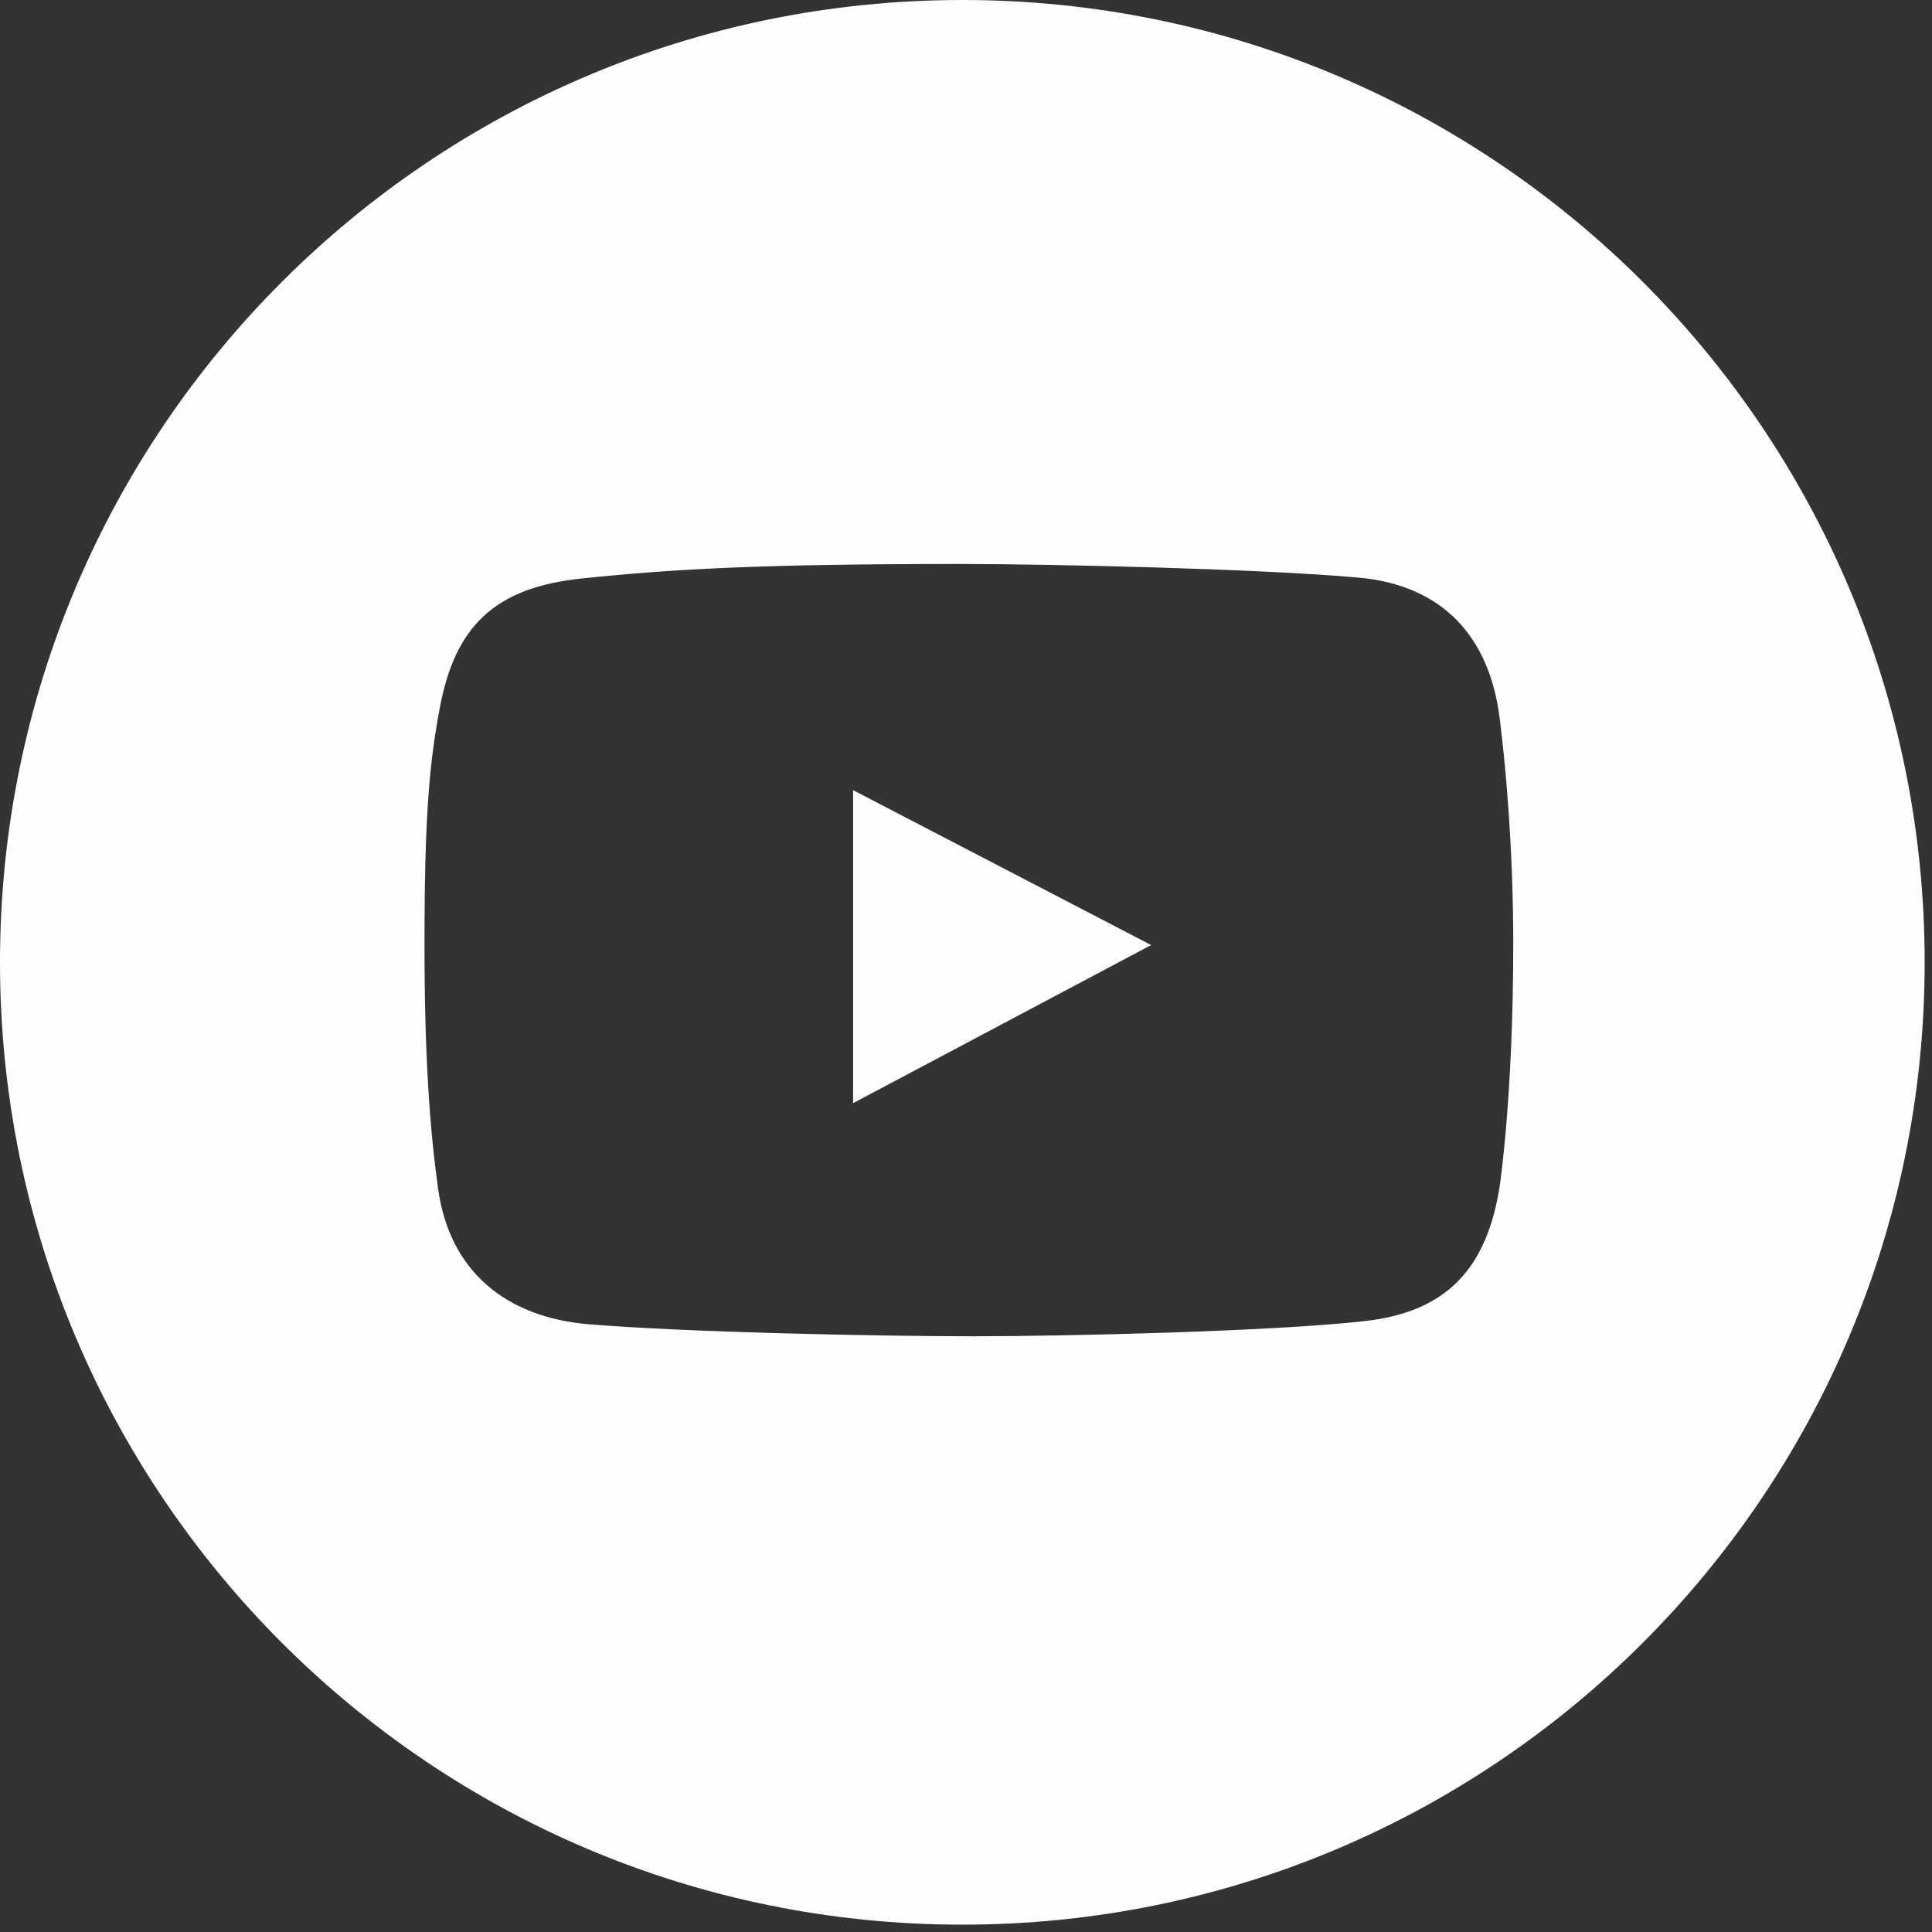 <?xml version="1.0" encoding="UTF-8"?> <svg xmlns="http://www.w3.org/2000/svg" xmlns:xlink="http://www.w3.org/1999/xlink" width="99px" height="99px" viewBox="0 0 99 99"><rect x="0" y="0" width="99" height="99" fill="#333333" stroke="none"/> <title>Tilda_Icons_26sn_youtube</title> <g id="Page-1" stroke="none" stroke-width="1" fill="none" fill-rule="evenodd"> <g id="Tilda_Icons_26sn_youtube" fill="#FEFEFF" fill-rule="nonzero"> <polygon id="Path" points="43.716 56.528 58.987 48.427 43.716 40.49"></polygon> <path d="M49.312,0 C22.078,0 0,22.078 0,49.312 C0,76.546 22.078,98.624 49.312,98.624 C76.546,98.624 98.624,76.546 98.624,49.312 C98.624,22.078 76.546,0 49.312,0 Z M76.845,60.797 C76.188,64.957 74.177,67.216 69.948,67.694 C65.222,68.228 54.596,68.474 49.873,68.474 C44.986,68.474 35.102,68.269 30.168,67.858 C25.927,67.505 23.033,65.136 22.45,60.92 C22.026,57.85 21.752,54.201 21.752,48.399 C21.752,41.94 21.985,39.207 22.532,36.289 C23.313,32.125 25.301,30.108 29.839,29.639 C34.601,29.146 39.103,28.9 49.175,28.9 C54.099,28.9 64.715,29.155 69.619,29.598 C73.902,29.985 76.315,32.605 76.844,36.782 C77.213,39.697 77.542,43.87 77.542,48.359 C77.543,56.24 76.845,60.797 76.845,60.797 Z" id="Shape"></path> </g> </g> </svg> 